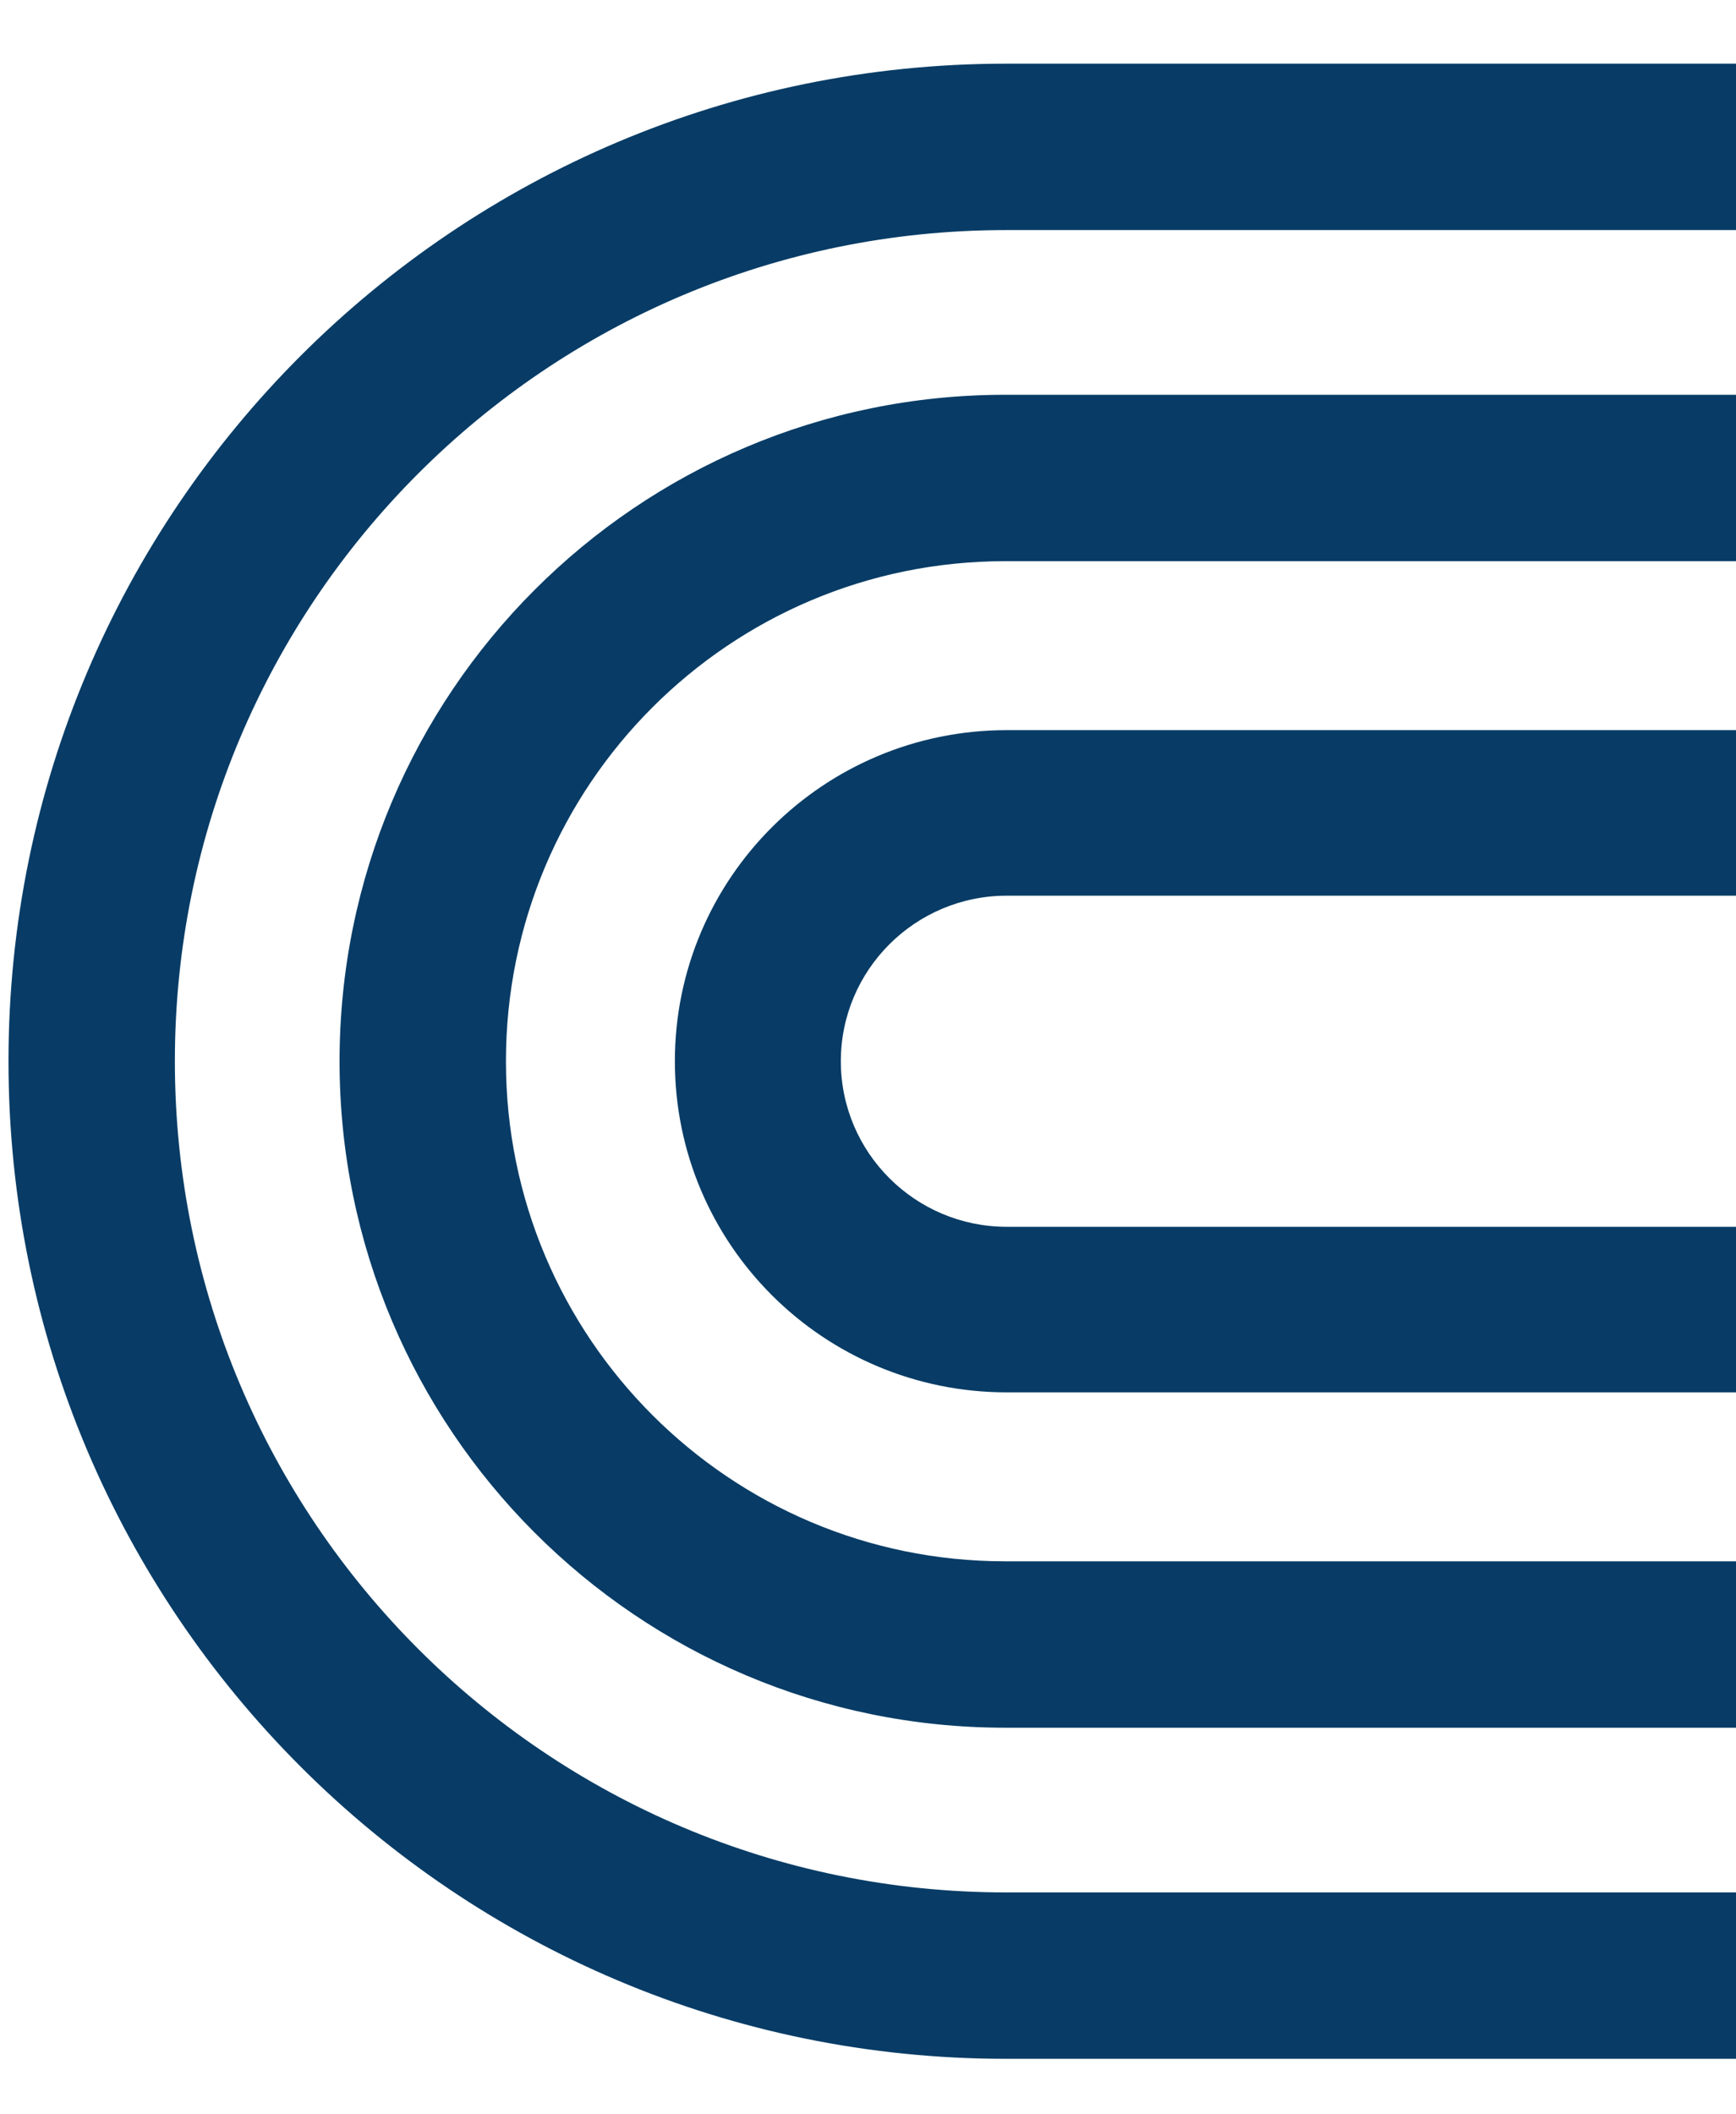 <?xml version="1.0" encoding="utf-8"?>
<!-- Generator: Adobe Illustrator 24.1.0, SVG Export Plug-In . SVG Version: 6.00 Build 0)  -->
<svg version="1.1" id="Calque_1" xmlns="http://www.w3.org/2000/svg" xmlns:xlink="http://www.w3.org/1999/xlink" x="0px" y="0px"
	 viewBox="0 0 409 498" style="enable-background:new 0 0 409 498;" xml:space="preserve">
<style type="text/css">
	.st0{fill-rule:evenodd;clip-rule:evenodd;fill:#083C66;}
</style>
<desc>Created with Sketch.</desc>
<g id="Page-1">
	<g id="Desktop_x2F_Home" transform="translate(0, -1757)">
		<g id="blocs-projets" transform="translate(-61, 1329)">
			<g id="Group-4-Copy-2" transform="translate(0, 428)">
				<path id="Fill-26" class="st0" d="M533,397.2v-29.4H297.8c-64.9,0-117.6-52.7-117.6-117.8s52.7-117.8,117.6-117.8H533V93H297.8
					C211.2,93,141,163.3,141,250s70.2,157,156.8,157H533V397.2z"/>
				<path id="Fill-28" class="st0" d="M533,318.2V289H298.2c-21.6,0-39.1-17.5-39.1-39s17.5-39,39.1-39H533v-39H298.2
					c-43.2,0-78.2,34.9-78.2,78s35,78,78.2,78H533V318.2z"/>
				<path id="Fill-30" class="st0" d="M533,475.2v-29.4H298c-108.2,0-195.8-87.7-195.8-195.8S189.8,54.2,298,54.2h235V15H298
					C168.2,15,63,120.2,63,250s105.2,235,235,235h235V475.2z"/>
			</g>
		</g>
	</g>
</g>
</svg>
